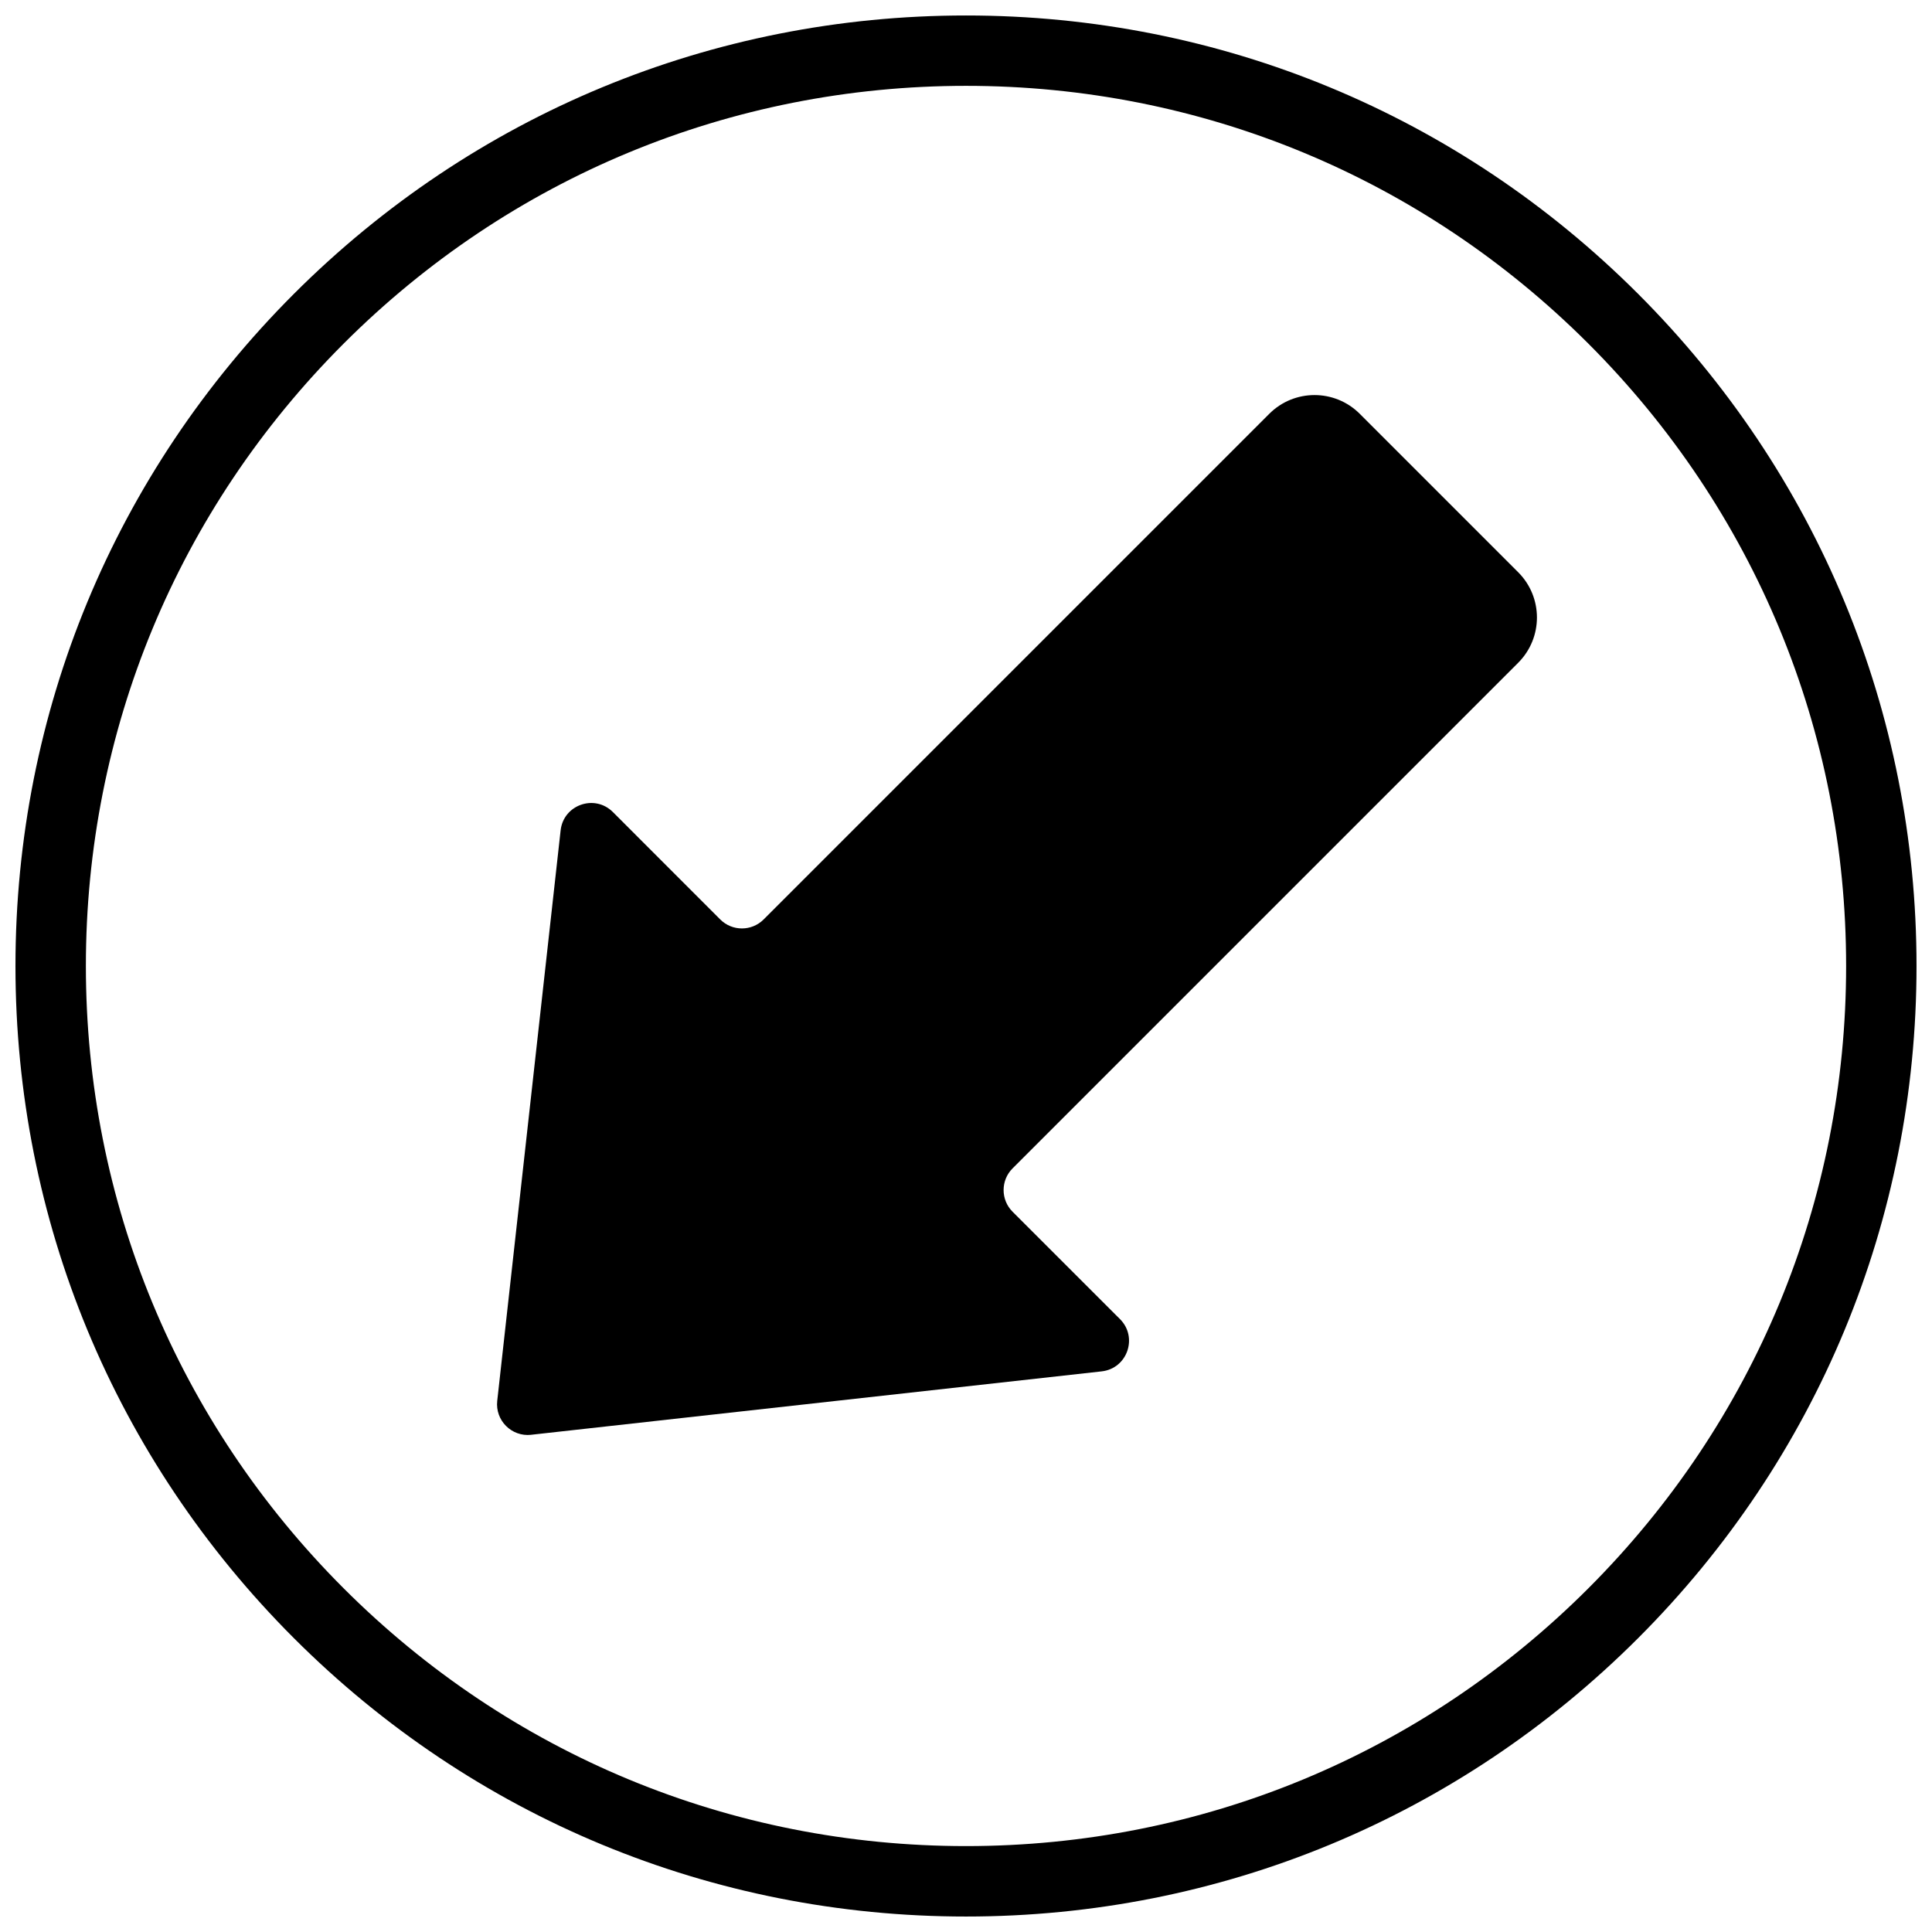 <?xml version="1.0" encoding="UTF-8"?>
<!-- The Best Svg Icon site in the world: iconSvg.co, Visit us! https://iconsvg.co -->
<svg width="800px" height="800px" version="1.1" viewBox="144 144 512 512" xmlns="http://www.w3.org/2000/svg">
 <defs>
  <clipPath id="a">
   <path d="m148.09 148.09h503.81v503.81h-503.81z"/>
  </clipPath>
 </defs>
 <g clip-path="url(#a)">
  <path d="m400 651.9c-67.289 0-130.54-26.207-178.12-73.777-47.574-47.582-73.781-110.84-73.781-178.12 0-67.289 26.207-130.54 73.781-178.12 47.582-47.574 110.84-73.781 178.12-73.781 67.285 0 130.54 26.207 178.12 73.781 47.57 47.582 73.777 110.84 73.777 178.12 0 67.285-26.207 130.54-73.777 178.12-47.582 47.57-110.84 73.777-178.12 73.777zm0-485.15c-62.305 0-120.88 24.266-164.93 68.312-44.047 44.055-68.312 102.63-68.312 164.93s24.266 120.88 68.312 164.93c44.055 44.047 102.63 68.312 164.93 68.312s120.88-24.266 164.93-68.312c44.047-44.055 68.312-102.62 68.312-164.93s-24.266-120.88-68.312-164.93c-44.055-44.047-102.62-68.312-164.93-68.312z" fill-rule="evenodd"/>
 </g>
 <path d="m284.76 524.23 151.2-16.805c6.781-0.754 9.672-9.012 4.859-13.836l-28.473-28.465c-3.176-3.172-3.176-8.324 0-11.496l133.99-133.99c6.625-6.625 6.625-17.363 0-23.988l-41.984-41.984c-6.625-6.625-17.363-6.625-23.984 0l-134 134c-3.172 3.172-8.324 3.172-11.496 0l-28.465-28.477c-4.824-4.812-13.078-1.922-13.836 4.863l-16.801 151.2c-0.57 5.176 3.805 9.551 8.984 8.984" fill-rule="evenodd"/>
</svg>